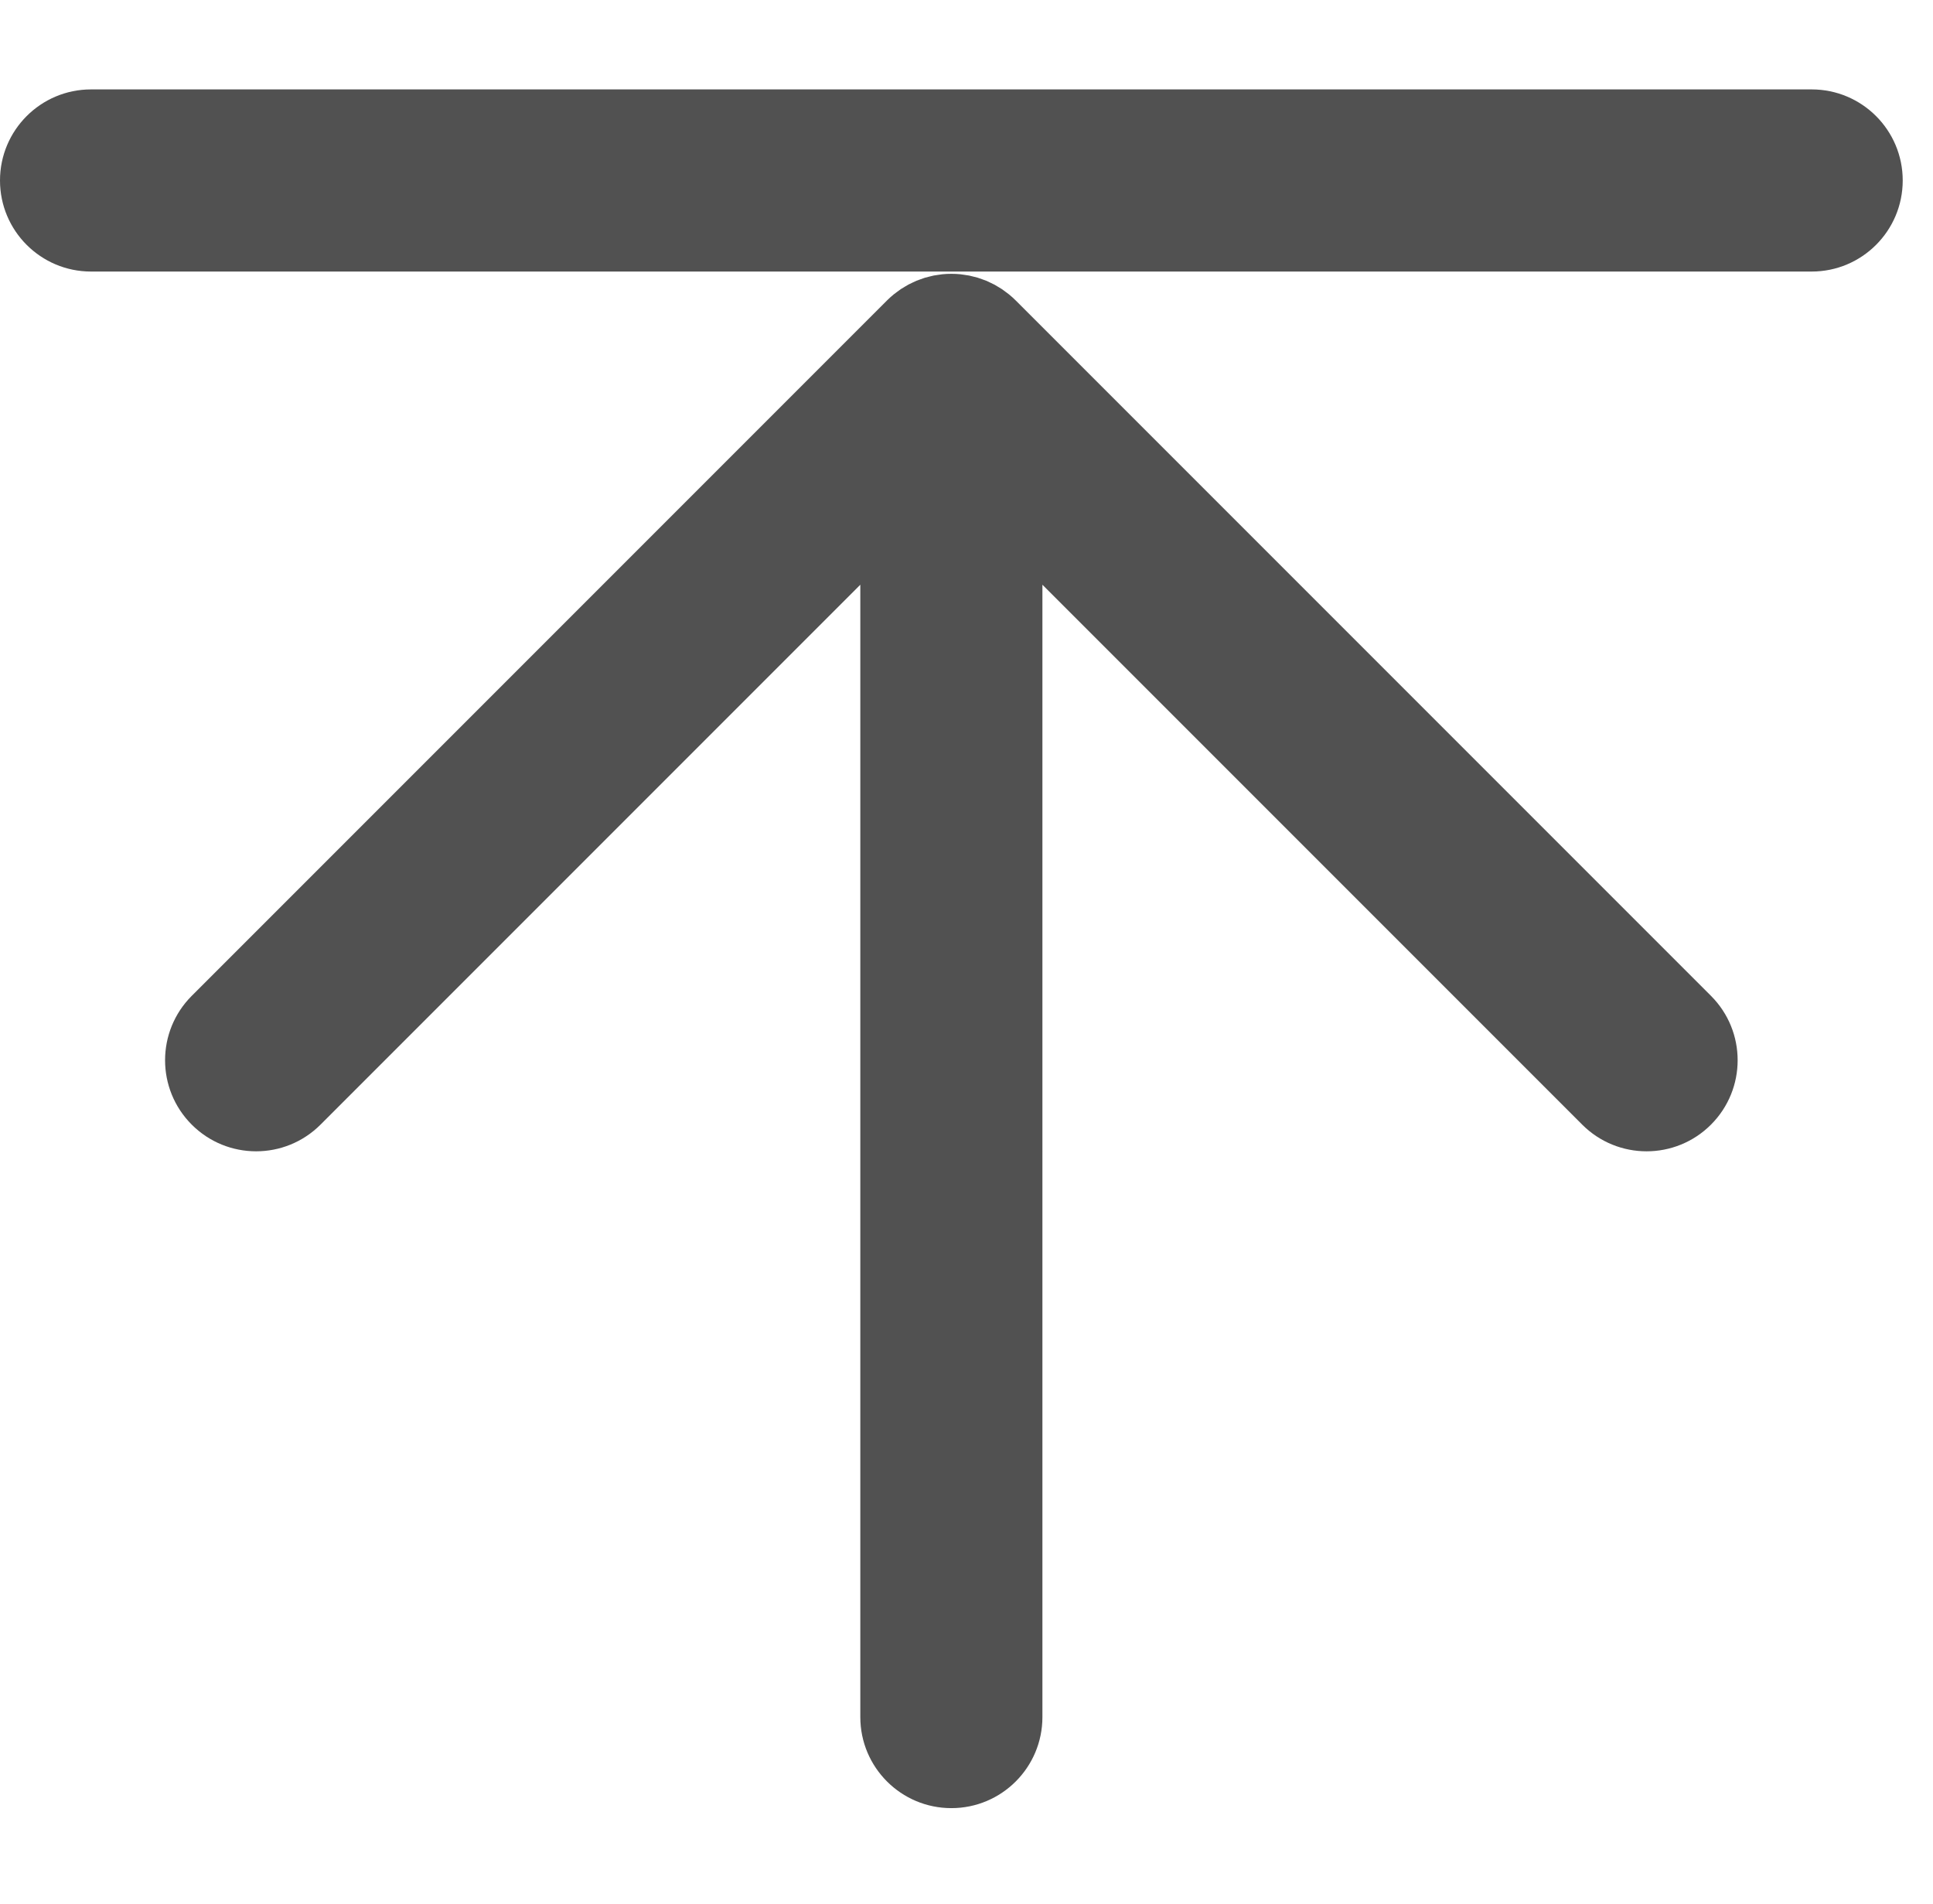 <?xml version="1.0" standalone="no"?><!DOCTYPE svg PUBLIC "-//W3C//DTD SVG 1.1//EN" "http://www.w3.org/Graphics/SVG/1.1/DTD/svg11.dtd"><svg t="1742180083391" class="icon" viewBox="0 0 1040 1024" version="1.1" xmlns="http://www.w3.org/2000/svg" p-id="3529" xmlns:xlink="http://www.w3.org/1999/xlink" width="32.5" height="32"><path d="M974.722 146.069 48.987 146.069c-27.055 0-48.987-21.931-48.987-48.987 0-27.056 21.931-48.988 48.987-48.988l925.735 0c27.054 0 48.987 21.93 48.987 48.988C1023.708 124.138 1001.775 146.069 974.722 146.069z" p-id="3530" fill="#515151"></path><path d="M920.546 535.681 546.501 161.638c-1.144-1.146-2.35-2.23-3.603-3.257-0.547-0.45-1.125-0.838-1.684-1.26-0.716-0.539-1.419-1.093-2.164-1.592-0.685-0.456-1.395-0.853-2.097-1.273-0.668-0.402-1.325-0.821-2.015-1.189-0.719-0.386-1.461-0.713-2.196-1.06-0.712-0.339-1.414-0.692-2.146-0.996-0.716-0.296-1.45-0.534-2.177-0.795-0.781-0.282-1.552-0.582-2.35-0.825-0.729-0.218-1.469-0.38-2.204-0.564-0.813-0.207-1.614-0.434-2.443-0.598-0.852-0.168-1.713-0.269-2.574-0.393-0.721-0.103-1.433-0.241-2.164-0.312-3.214-0.318-6.451-0.318-9.663 0-0.733 0.071-1.444 0.21-2.165 0.312-0.861 0.124-1.721 0.225-2.576 0.393-0.827 0.164-1.628 0.392-2.441 0.598-0.736 0.184-1.476 0.345-2.204 0.564-0.8 0.243-1.57 0.542-2.352 0.825-0.727 0.261-1.458 0.499-2.174 0.795-0.733 0.304-1.436 0.661-2.148 0.998-0.736 0.345-1.476 0.671-2.195 1.058-0.689 0.368-1.345 0.787-2.014 1.189-0.702 0.42-1.412 0.816-2.097 1.273-0.745 0.498-1.448 1.052-2.164 1.592-0.56 0.422-1.138 0.81-1.684 1.26-1.255 1.027-2.459 2.111-3.605 3.257L103.163 535.681c-19.131 19.131-19.131 50.147 0 69.278s50.146 19.131 69.278 0l290.428-290.427 0 609.102c0 27.054 21.931 48.987 48.987 48.987 27.055 0 48.988-21.934 48.988-48.987L560.842 314.533l290.427 290.427c9.566 9.568 22.102 14.348 34.639 14.348 12.538 0 25.074-4.78 34.64-14.348C939.676 585.828 939.676 554.812 920.546 535.681z" p-id="3531" fill="#515151"></path></svg>